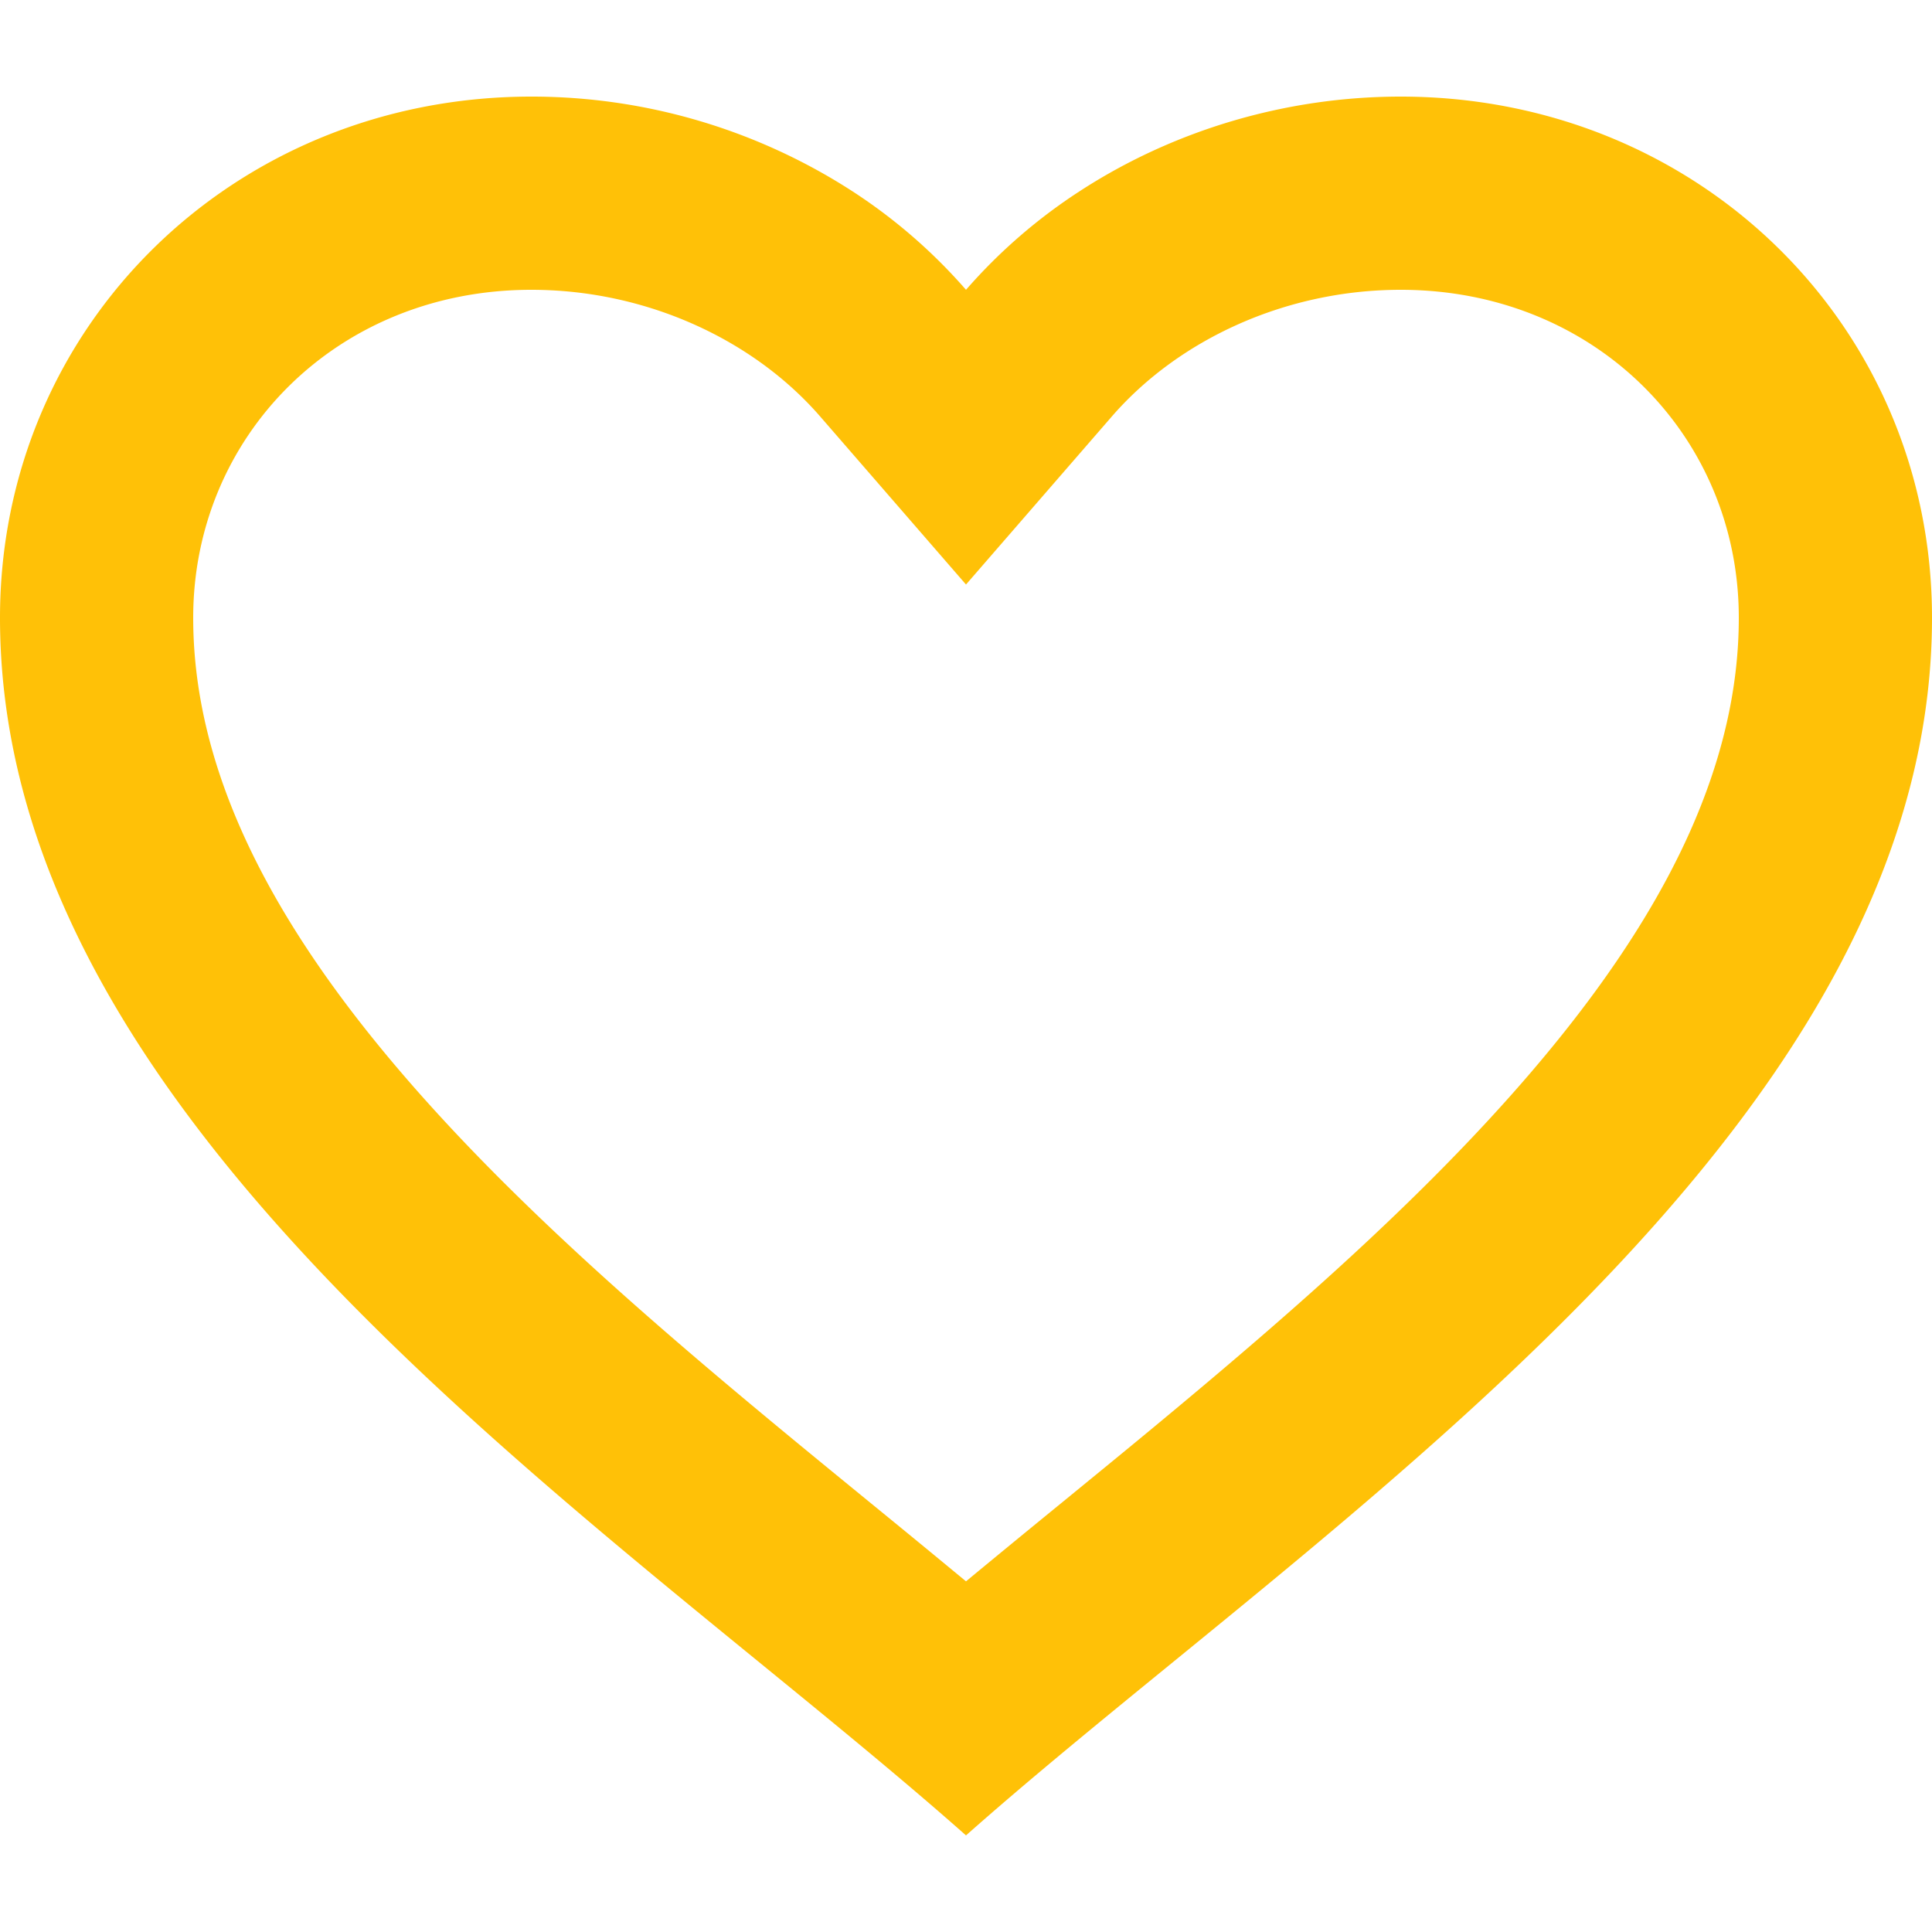 <svg width="40" height="40" viewBox="0 0 40 40" xmlns="http://www.w3.org/2000/svg">
    <g fill="none" fill-rule="evenodd">
        <path d="M18 34.74a376.39 376.39 0 0 1 1.964-1.613c.558-.457 1.116-.912 1.663-1.364 2.191-1.81 4.336-3.647 6.235-5.573 2.35-2.383 4.097-4.677 5.114-6.942.67-1.495 1.024-2.975 1.024-4.458C34 11.03 31.024 8 27 8c-2.377 0-4.595 1.027-5.98 2.622L18 14.102l-3.02-3.48C13.594 9.027 11.376 8 9 8c-4.024 0-7 3.03-7 6.79 0 1.483.353 2.963 1.024 4.458 1.017 2.265 2.764 4.559 5.114 6.942 1.9 1.926 4.044 3.764 6.235 5.573.547.452 1.105.907 1.663 1.364A376.39 376.39 0 0 1 18 34.74z"/>
        <path d="M20 6a11.212 11.212 0 0 0-2.344-2.035A12.235 12.235 0 0 0 11 2C4.84 2 0 6.748 0 12.79c0 2.147.511 4.186 1.388 6.126 2.717 6.021 8.944 11.103 14.303 15.477C17.234 35.652 18.705 36.853 20 38c1.295-1.148 2.766-2.348 4.309-3.607 5.36-4.374 11.586-9.456 14.303-15.477.876-1.94 1.388-3.979 1.388-6.126C40 6.748 35.16 2 29 2c-2.396 0-4.725.706-6.656 1.965A11.212 11.212 0 0 0 20 6zm0 26.74a376.39 376.39 0 0 1 1.964-1.613c.558-.457 1.116-.912 1.663-1.364 2.191-1.81 4.336-3.647 6.235-5.573 2.35-2.383 4.097-4.677 5.114-6.942.67-1.495 1.024-2.975 1.024-4.458C36 9.03 33.024 6 29 6c-2.377 0-4.595 1.027-5.98 2.622L20 12.102l-3.02-3.48C15.594 7.027 13.376 6 11 6c-4.024 0-7 3.03-7 6.79 0 1.483.353 2.963 1.024 4.458 1.017 2.265 2.764 4.559 5.114 6.942 1.9 1.926 4.044 3.764 6.235 5.573.547.452 1.105.907 1.663 1.364A376.39 376.39 0 0 1 20 32.74z" fill="#FFC107"/>
    </g>
</svg>
